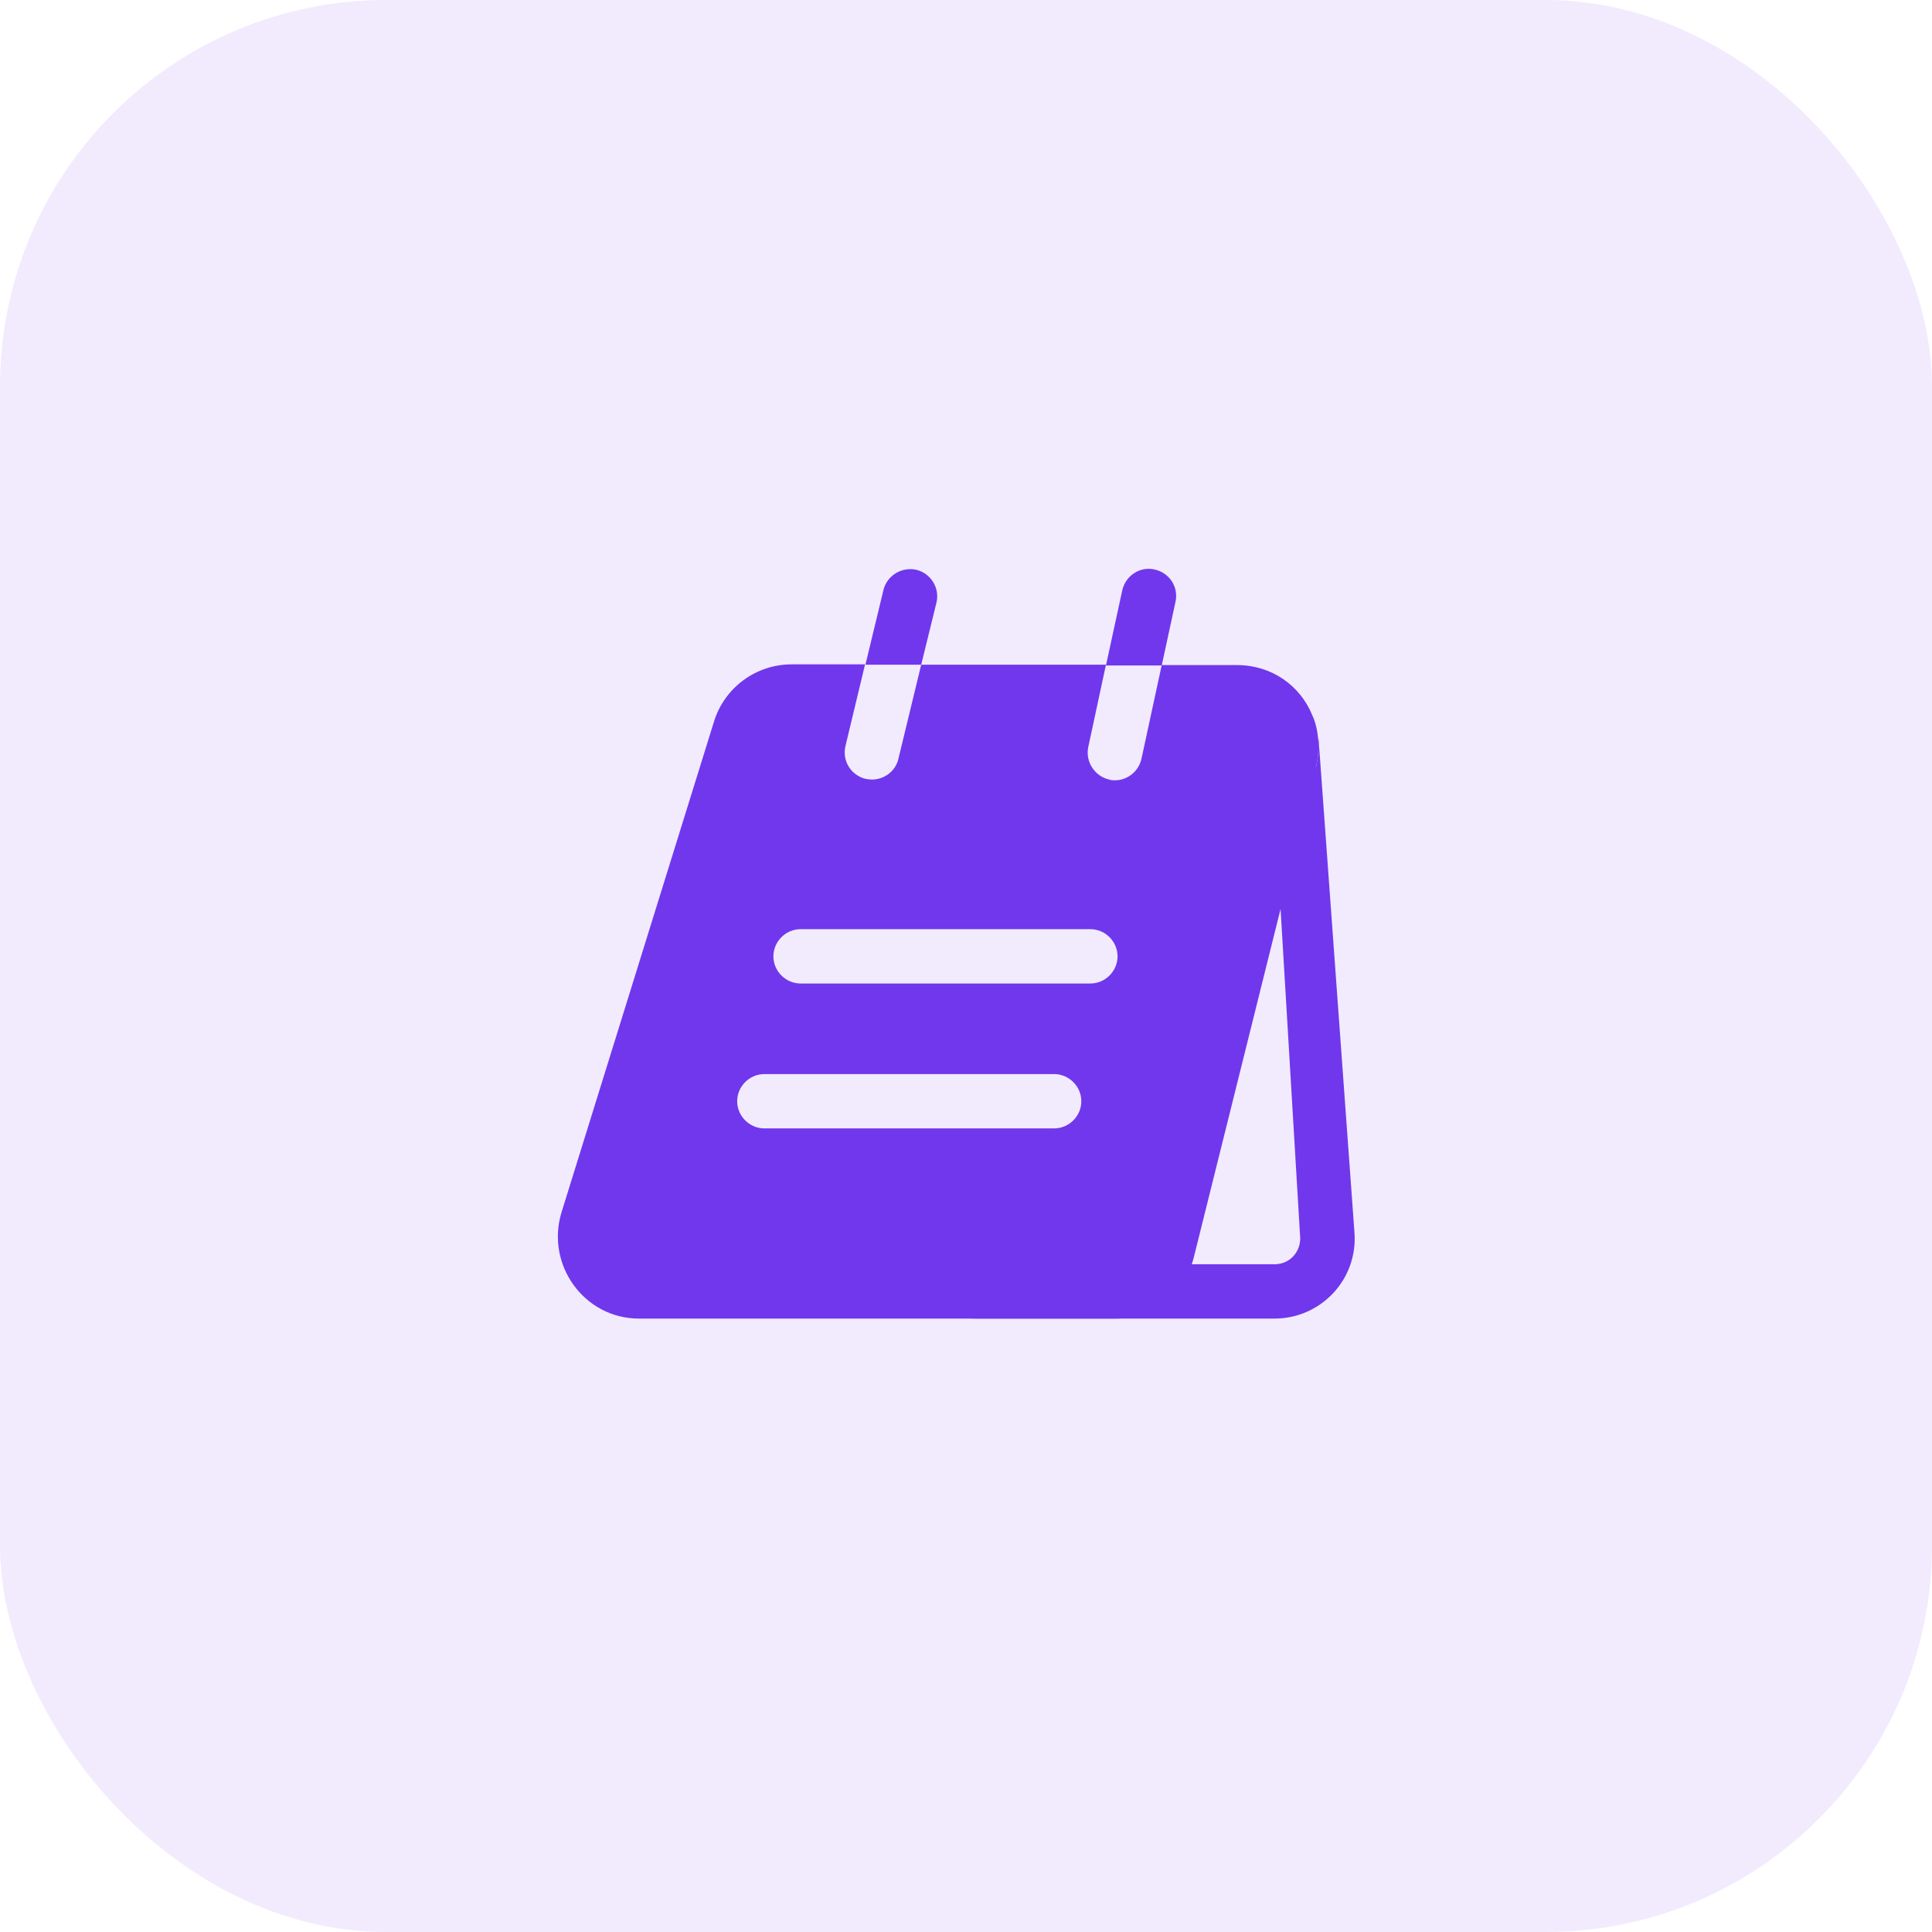 <svg xmlns="http://www.w3.org/2000/svg" width="100" height="100" viewBox="0 0 100 100" fill="none"><rect width="100" height="100" rx="20" fill="#7037ED" fill-opacity="0.1"></rect><path d="M66.188 45.469L67.294 64.013C67.331 64.519 67.088 64.856 66.956 65.006C66.806 65.175 66.487 65.438 65.963 65.438H60.844L64.894 45.469H66.188ZM68.25 38.25L68.231 38.288C68.269 38.737 68.231 39.206 68.119 39.675L54.3 65.044C53.85 66.938 52.163 68.25 50.212 68.25H65.963C68.381 68.25 70.294 66.206 70.106 63.788L68.25 38.25Z" fill="#7037ED"></path><path d="M48.469 31.2C48.656 30.45 48.188 29.681 47.438 29.494C46.688 29.325 45.919 29.775 45.731 30.525L44.794 34.406H47.681L48.469 31.2Z" fill="#7037ED"></path><path d="M60.844 31.144C61.013 30.375 60.525 29.644 59.756 29.475C59.006 29.306 58.256 29.794 58.087 30.562L57.244 34.444H60.131L60.844 31.144Z" fill="#7037ED"></path><path d="M67.912 36.994C67.294 35.494 65.831 34.425 64.031 34.425H60.131L59.081 39.281C58.931 39.938 58.35 40.388 57.712 40.388C57.619 40.388 57.506 40.388 57.413 40.35C56.663 40.181 56.175 39.431 56.325 38.681L57.244 34.406H47.681L46.5 39.281C46.35 39.919 45.769 40.35 45.131 40.35C45.019 40.35 44.906 40.331 44.794 40.312C44.044 40.125 43.575 39.375 43.763 38.606L44.775 34.388H40.969C39.131 34.388 37.5 35.587 36.956 37.35L29.062 62.756C28.238 65.475 30.244 68.25 33.075 68.25H57.712C59.663 68.25 61.35 66.938 61.8 65.044L68.119 39.675C68.231 39.206 68.269 38.737 68.231 38.288C68.194 37.837 68.1 37.388 67.912 36.994ZM54.562 58.406H39.562C38.794 58.406 38.156 57.769 38.156 57C38.156 56.231 38.794 55.594 39.562 55.594H54.562C55.331 55.594 55.969 56.231 55.969 57C55.969 57.769 55.331 58.406 54.562 58.406ZM56.438 50.906H41.438C40.669 50.906 40.031 50.269 40.031 49.5C40.031 48.731 40.669 48.094 41.438 48.094H56.438C57.206 48.094 57.844 48.731 57.844 49.5C57.844 50.269 57.206 50.906 56.438 50.906Z" fill="#7037ED"></path></svg>